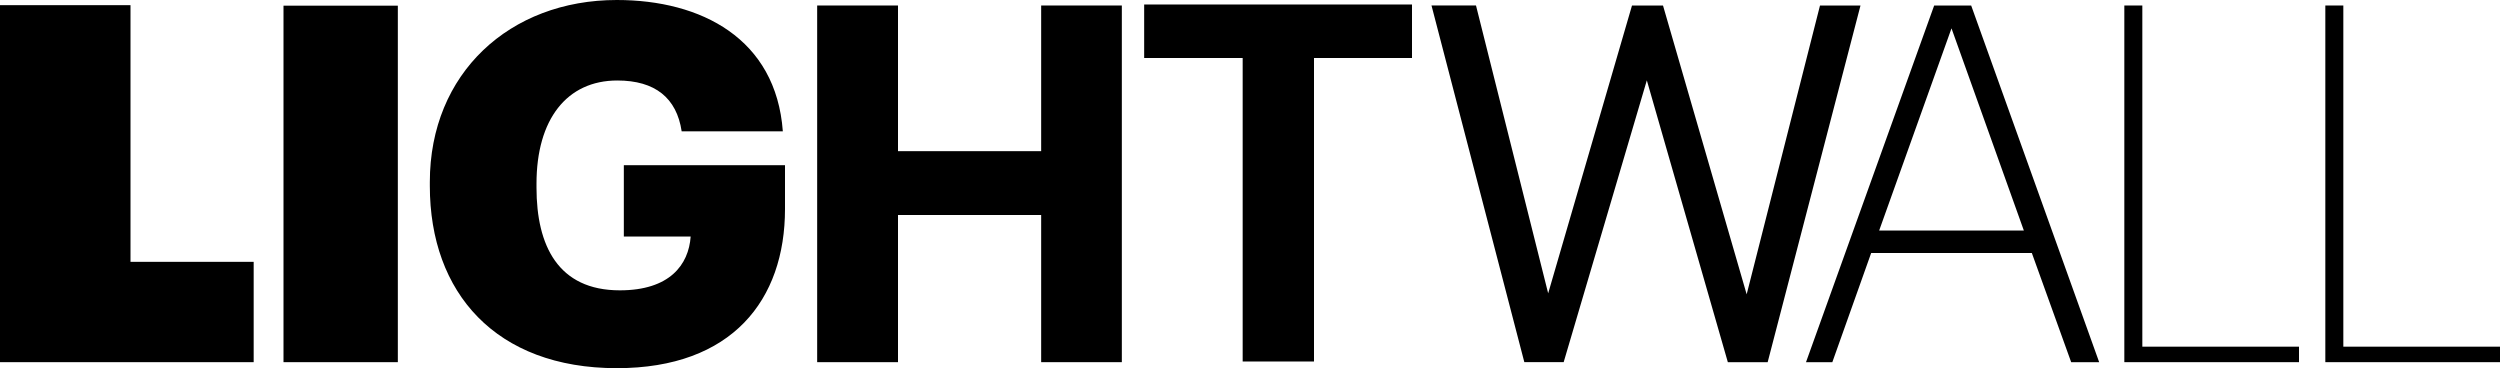 <?xml version="1.0" encoding="UTF-8"?>
<!-- Generator: Adobe Illustrator 25.2.1, SVG Export Plug-In . SVG Version: 6.00 Build 0)  -->
<svg xmlns="http://www.w3.org/2000/svg" xmlns:xlink="http://www.w3.org/1999/xlink" version="1.1" id="Capa_1" x="0px" y="0px" viewBox="0 0 1500 220.9" style="enable-background:new 0 0 1500 220.9;" xml:space="preserve">
<g id="Capa_5">
</g>
<g id="Capa_2_1_">
	<g>
		<path d="M0,3.1h78.3v154h73.9v60.2H0V3.1z"></path>
	</g>
	<g>
		<path d="M238.7,3.4v213.9h-68.6V3.4H238.7z"></path>
	</g>
	<g>
		<path d="M1274.6,3.3h10.8l0,204.7h94v9.3h-104.8L1274.6,3.3z"></path>
	</g>
	<g>
		<path d="M1395.2,3.3h10.8l0,204.7h94v9.3h-104.8L1395.2,3.3z"></path>
	</g>
</g>
<g id="Capa_3">
	<polygon points="490.3,217.3 490.3,3.3 538.8,3.3 538.8,90.7 624.7,90.7 624.7,3.3 673.1,3.3 673.1,217.3 624.7,217.3 624.7,129    538.8,129 538.8,217.3  "></polygon>
	<g>
		<path d="M745.6,34.8h-59.1V2.7h160.7v32.1h-58.8v182.1h-42.8V34.8z"></path>
	</g>
	<g>
		<path d="M1048,176.6l44-173.3h24.3l-55.7,214h-23.9L988.1,48.2l-49.9,169.1h-23.6l-55.7-214h26.7L928.9,176L979.2,3.3h18.6    L1048,176.6z"></path>
	</g>
	<g>
		<path d="M1259.5,217.3h-16.8l-23.6-65.5h-96.4l-23.3,65.5h-15.8l76.9-214h22.2L1259.5,217.3z M1127.5,138.3h86.8L1170.9,17    L1127.5,138.3z"></path>
	</g>
</g>
<path d="M370.1,220.9c69.2,0,100.9-41,100.9-95.5V99.1h-96.7v42.8h40.1c-1.2,17-12.6,32.3-42.5,32.3c-37.1,0-50-26.9-50-61.6v-2.4  c0-38.6,18.2-61.9,48.5-61.9c22.7,0,35.6,10.5,38.6,30.5h60.7C465.6,23.1,420.7,0,370.1,0c-64.3,0-112.2,44-112.2,109.2v2.4  C257.9,175.6,297.4,220.9,370.1,220.9"></path>
<g id="Capa_7">
</g>
</svg>
